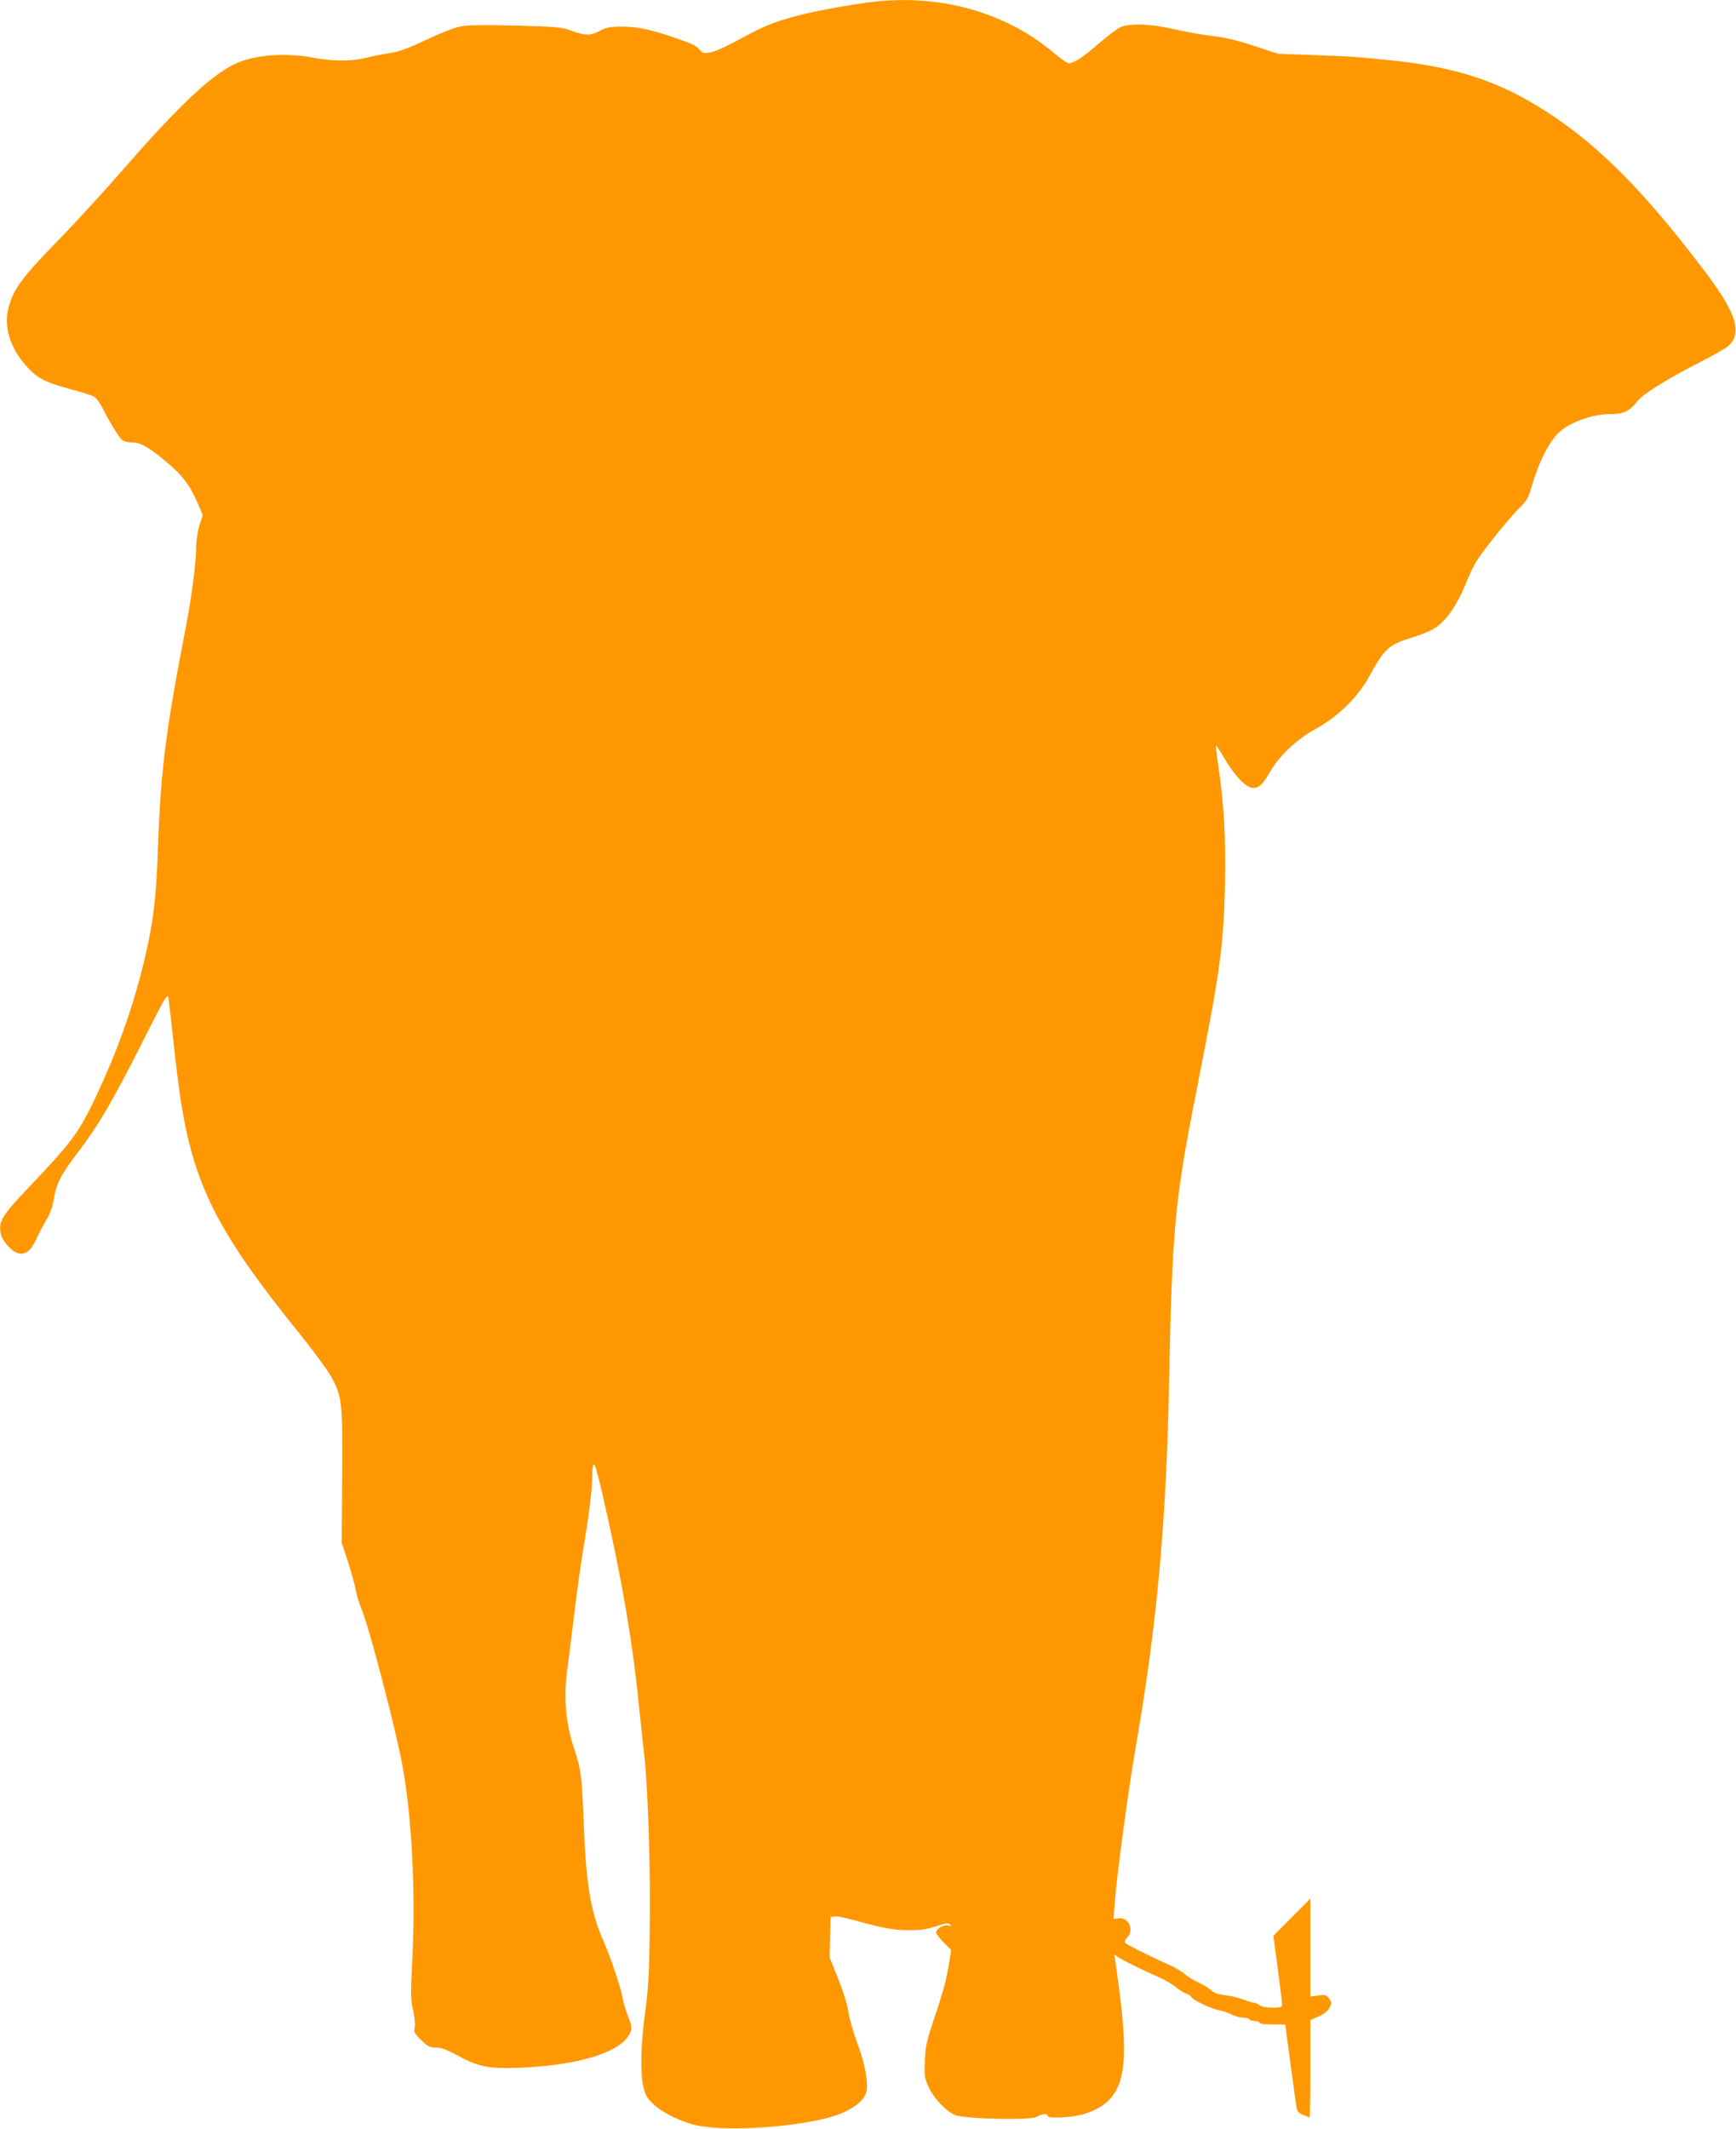 <?xml version="1.0" standalone="no"?>
<!DOCTYPE svg PUBLIC "-//W3C//DTD SVG 20010904//EN"
 "http://www.w3.org/TR/2001/REC-SVG-20010904/DTD/svg10.dtd">
<svg version="1.0" xmlns="http://www.w3.org/2000/svg"
 width="1044pt" height="1280pt" viewBox="0 0 1044 1280"
 preserveAspectRatio="xMidYMid meet">
<g transform="translate(0,1280) scale(0.1,-0.1)"
fill="#ff9800" stroke="none">
<path d="M5250 12789 c-104 -12 -298 -46 -400 -70 -143 -33 -241 -68 -340
-122 -152 -82 -208 -108 -247 -114 -31 -5 -39 -2 -58 21 -16 20 -52 37 -141
67 -154 53 -231 69 -329 69 -67 0 -88 -4 -129 -26 -56 -30 -89 -29 -177 4 -49
18 -87 22 -330 28 -201 5 -290 3 -334 -6 -33 -6 -126 -43 -206 -81 -112 -53
-162 -71 -220 -79 -41 -6 -103 -18 -139 -28 -84 -21 -202 -21 -315 1 -153 29
-323 20 -441 -24 -147 -55 -350 -242 -700 -644 -115 -132 -296 -330 -404 -440
-204 -210 -256 -280 -286 -384 -35 -119 4 -252 108 -366 64 -70 111 -94 263
-135 66 -17 130 -38 142 -46 13 -8 36 -40 52 -72 44 -87 99 -176 118 -189 9
-7 35 -13 57 -13 52 0 102 -29 209 -119 99 -83 141 -141 191 -258 l25 -60 -20
-62 c-10 -35 -19 -91 -19 -124 0 -92 -26 -296 -59 -469 -125 -643 -154 -876
-171 -1343 -11 -320 -30 -468 -90 -710 -66 -267 -158 -522 -283 -788 -102
-215 -144 -272 -397 -538 -170 -178 -189 -211 -176 -284 9 -45 67 -111 107
-120 43 -10 76 17 106 83 14 31 41 83 60 115 24 39 39 81 47 131 17 96 40 140
148 283 125 165 199 292 379 647 152 301 157 308 163 270 3 -21 17 -145 31
-274 14 -129 33 -278 41 -330 80 -516 223 -798 711 -1402 81 -101 167 -216
190 -257 71 -124 74 -157 71 -611 l-3 -395 37 -112 c20 -62 42 -140 48 -174 6
-34 23 -87 36 -118 40 -90 202 -709 243 -929 57 -303 81 -765 61 -1162 -11
-220 -11 -252 4 -314 9 -40 14 -83 10 -103 -6 -31 -2 -38 40 -79 40 -38 52
-44 88 -44 30 0 64 -12 123 -44 120 -65 180 -80 305 -79 397 5 689 89 740 213
11 27 10 39 -13 98 -14 37 -29 85 -32 107 -10 63 -74 251 -120 356 -73 165
-102 342 -115 709 -10 262 -17 318 -55 431 -55 162 -68 316 -40 510 8 57 26
201 40 319 14 118 37 280 50 360 33 193 55 360 56 434 3 145 12 130 67 -109
108 -470 175 -856 212 -1225 12 -113 27 -261 35 -329 22 -188 38 -695 32
-1054 -3 -262 -9 -352 -27 -482 -26 -187 -31 -364 -11 -450 11 -48 21 -68 55
-100 54 -52 146 -100 243 -127 161 -45 588 -22 823 43 122 33 213 99 222 160
9 60 -12 168 -57 288 -24 64 -48 148 -53 186 -6 42 -31 122 -61 198 l-52 129
3 121 3 122 26 3 c14 2 59 -6 100 -18 192 -53 246 -63 339 -64 75 -1 111 4
168 23 58 19 76 21 85 11 10 -10 7 -11 -10 -6 -26 8 -73 -19 -73 -41 0 -9 20
-36 45 -61 l45 -45 -10 -66 c-18 -111 -38 -187 -92 -345 -44 -132 -52 -164
-56 -252 -4 -94 -3 -105 23 -162 29 -64 95 -136 154 -166 47 -25 461 -35 496
-12 27 18 65 21 65 6 0 -19 152 -11 221 11 229 74 275 227 214 714 -14 110
-28 211 -31 225 -5 23 -4 23 13 9 18 -16 133 -73 256 -128 38 -17 84 -44 103
-61 19 -16 45 -32 58 -36 14 -3 27 -12 30 -19 6 -18 120 -72 169 -81 20 -3 54
-15 74 -25 21 -11 52 -19 70 -19 17 0 35 -5 38 -10 3 -6 17 -10 30 -10 13 0
27 -5 30 -10 6 -9 28 -11 128 -11 15 0 27 -1 27 -3 0 -7 60 -455 66 -489 5
-31 12 -40 41 -52 20 -8 37 -15 39 -15 2 0 4 132 4 293 l0 292 49 22 c33 14
55 31 66 52 15 29 14 33 -2 56 -16 22 -23 24 -65 18 l-48 -6 0 294 0 294 -111
-111 -111 -112 26 -195 c14 -107 26 -204 26 -216 0 -19 -6 -21 -58 -21 -36 0
-66 6 -78 15 -10 8 -26 15 -34 15 -8 0 -37 9 -65 20 -27 10 -76 22 -109 25
-41 5 -65 13 -80 28 -12 12 -46 33 -76 47 -30 14 -69 37 -86 53 -18 15 -58 39
-90 53 -108 48 -264 125 -269 135 -3 5 3 19 14 31 44 47 8 124 -53 115 l-29
-4 7 96 c11 159 82 689 130 961 123 711 179 1320 196 2140 19 957 34 1116 165
1780 144 727 164 875 172 1250 5 282 -6 479 -43 724 -8 54 -13 101 -11 103 2
2 25 -33 51 -77 54 -93 119 -165 159 -175 39 -10 67 12 113 91 57 101 160 198
280 264 133 74 249 188 318 313 96 173 115 190 267 237 53 16 114 43 136 59
70 51 129 140 183 274 17 43 45 102 64 130 45 71 209 273 262 322 34 33 46 54
64 115 41 144 97 259 158 323 60 63 202 117 310 117 86 0 119 15 170 79 37 45
181 135 380 236 73 37 145 78 161 91 92 77 57 196 -130 444 -392 519 -678 801
-1024 1009 -247 149 -494 227 -840 265 -216 23 -264 27 -495 35 l-215 8 -143
47 c-105 35 -175 51 -260 61 -64 8 -166 26 -227 41 -127 30 -260 35 -316 11
-19 -8 -78 -53 -133 -100 -95 -83 -147 -117 -180 -117 -8 0 -50 29 -93 66
-287 240 -676 350 -1083 303z"/>
</g>
</svg>
